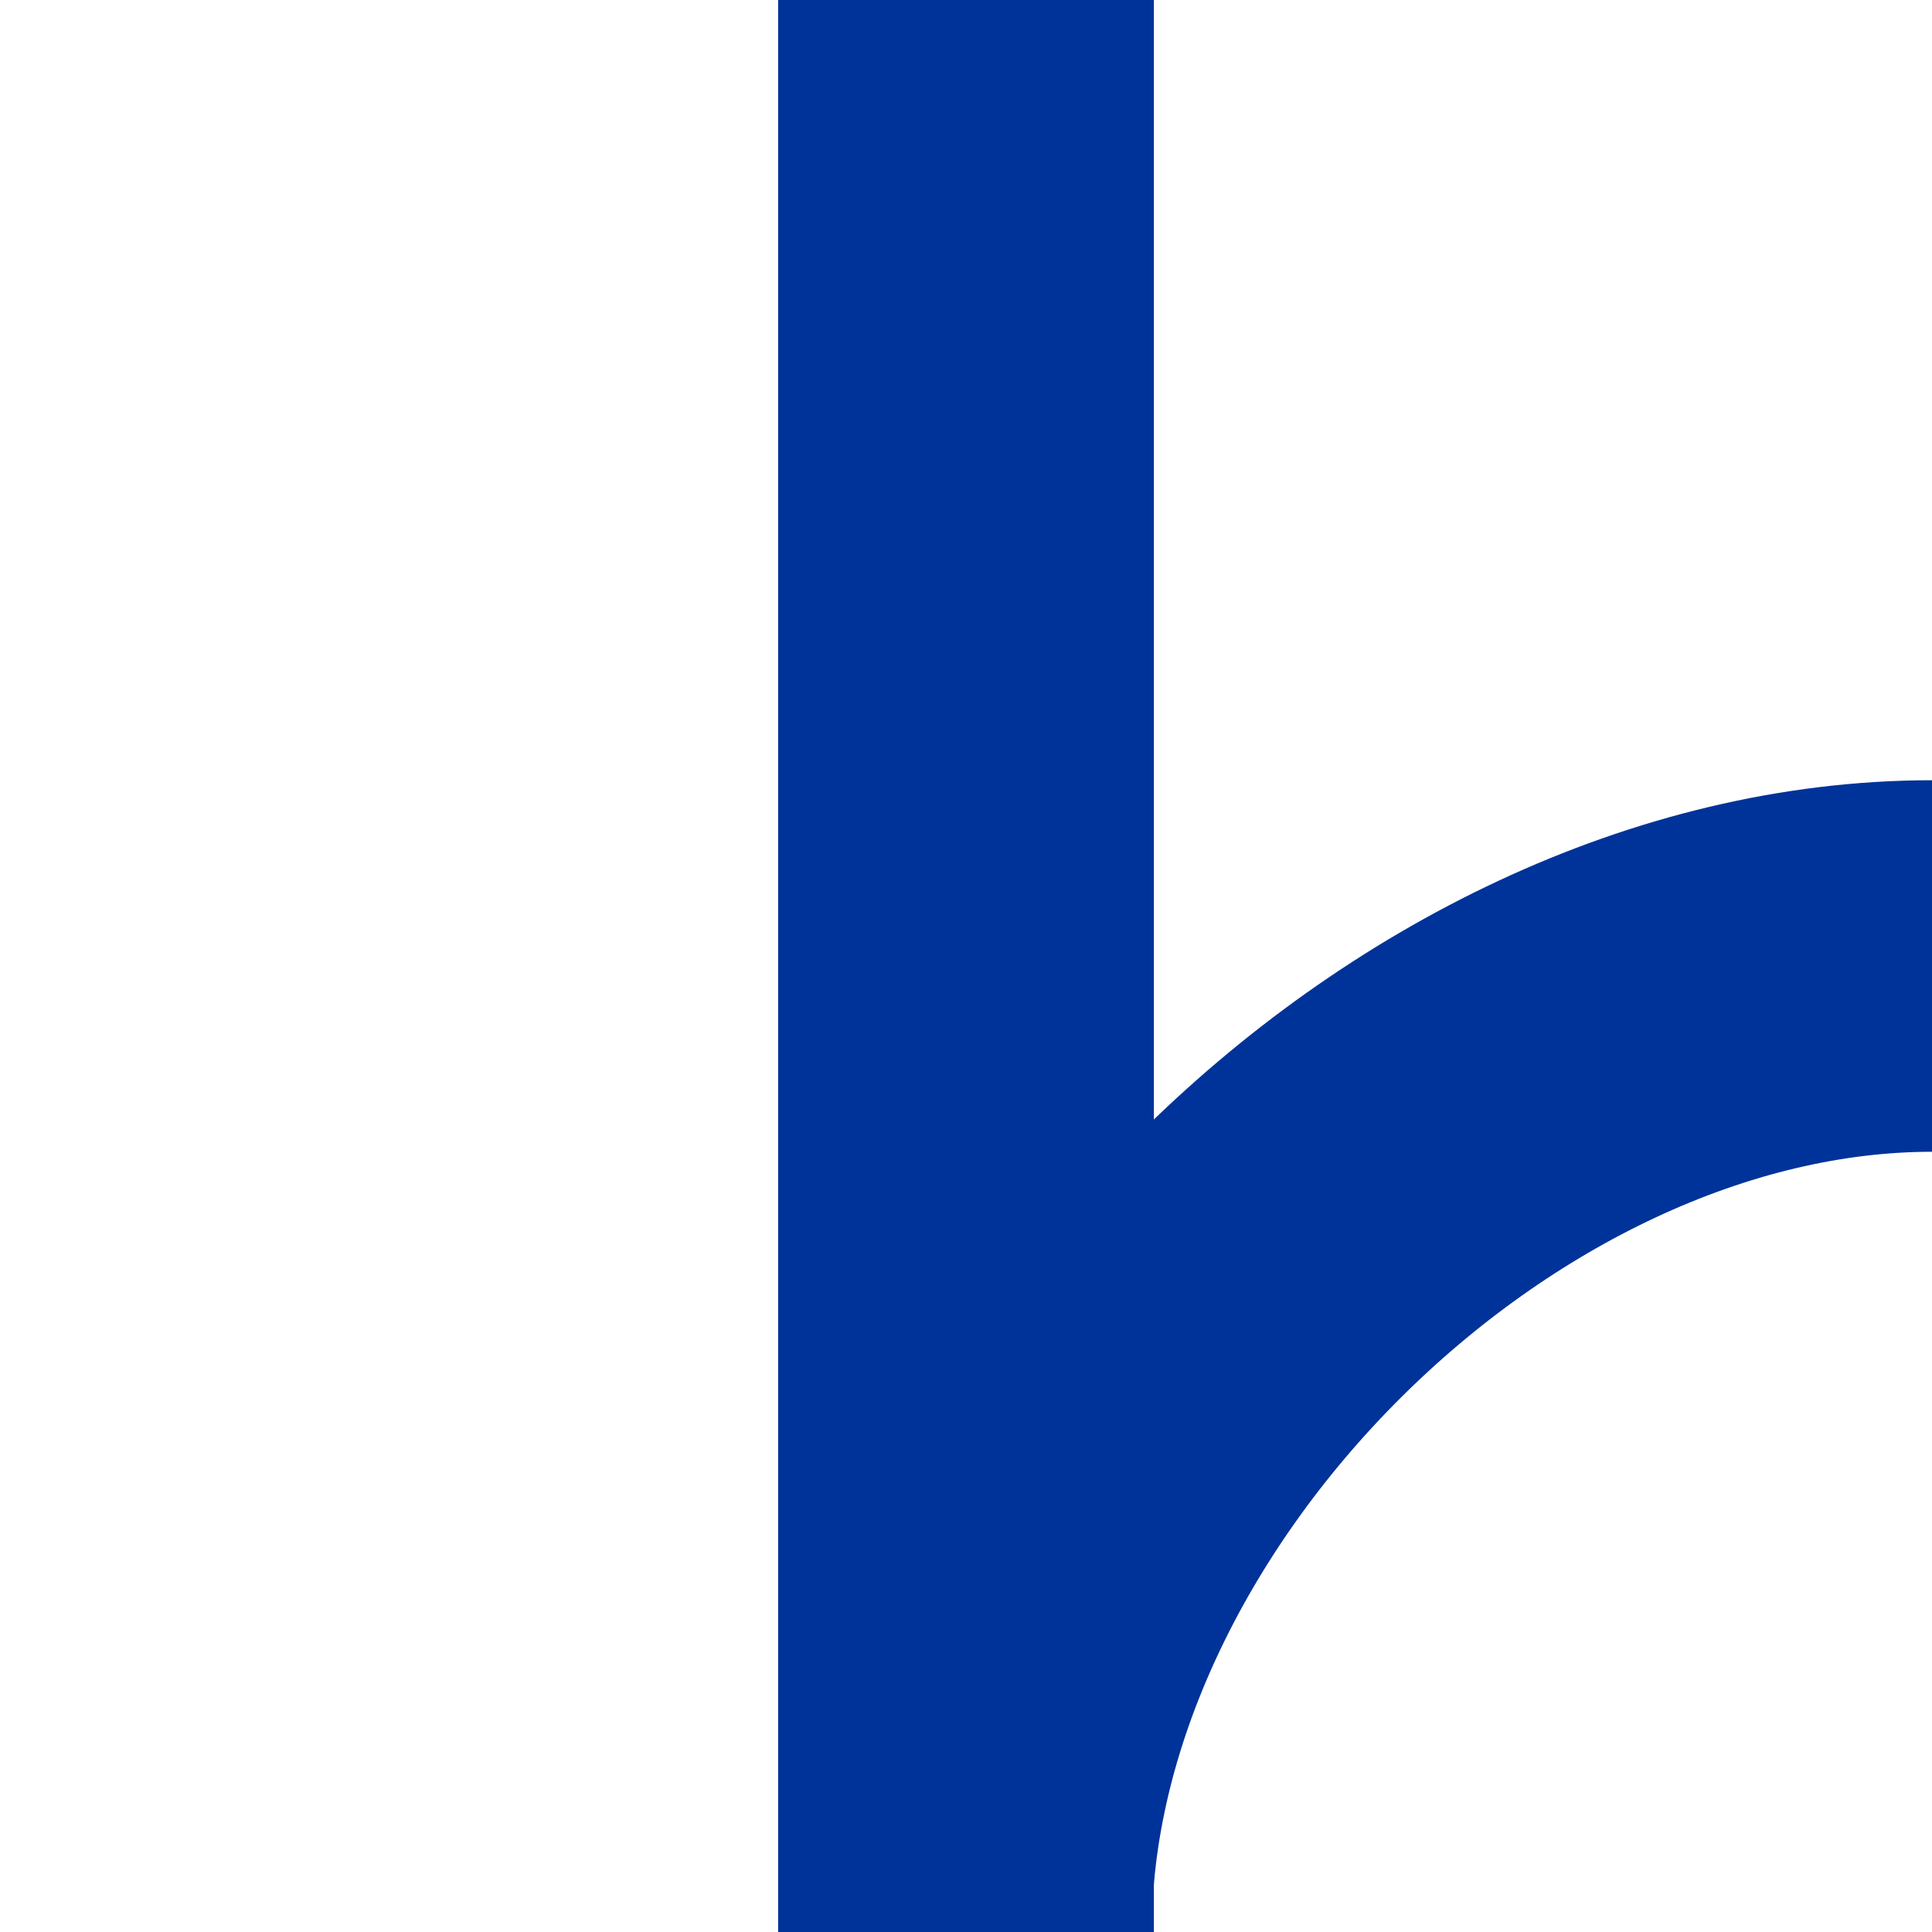 <?xml version="1.0" encoding="UTF-8"?>
<!DOCTYPE svg PUBLIC "-//W3C//DTD SVG 1.1//EN" "http://www.w3.org/Graphics/SVG/1.1/DTD/svg11.dtd">
<!-- Creator: CorelDRAW -->
<svg xmlns="http://www.w3.org/2000/svg" xml:space="preserve" width="500px" height="500px" style="shape-rendering:geometricPrecision; text-rendering:geometricPrecision; image-rendering:optimizeQuality; fill-rule:evenodd; clip-rule:evenodd"
viewBox="0 0 1.76389e+006 1.76389e+006">
 <defs>
  <style type="text/css">
   <![CDATA[
    .str0 {stroke:#039;stroke-width:339209}
    .fil0 {fill:none}
    .fil1 {fill:#039}
   ]]>
  </style>
 </defs>
 <g id="Ebene_x0020_1">
  <path class="fil0 str0" d="M881944 1.76389e+006c0,-440973 440972,-881945 881944,-881945"/>
  <path class="fil1" d="M710407 -0.969c114347,0 228727,0 343073,0 0,587906 0,1.17599e+006 0,1.76389e+006 -114347,0 -228727,0 -343073,0 0,-587905 0,-1.17598e+006 0,-1.76389e+006z"/>
 </g>
</svg>
